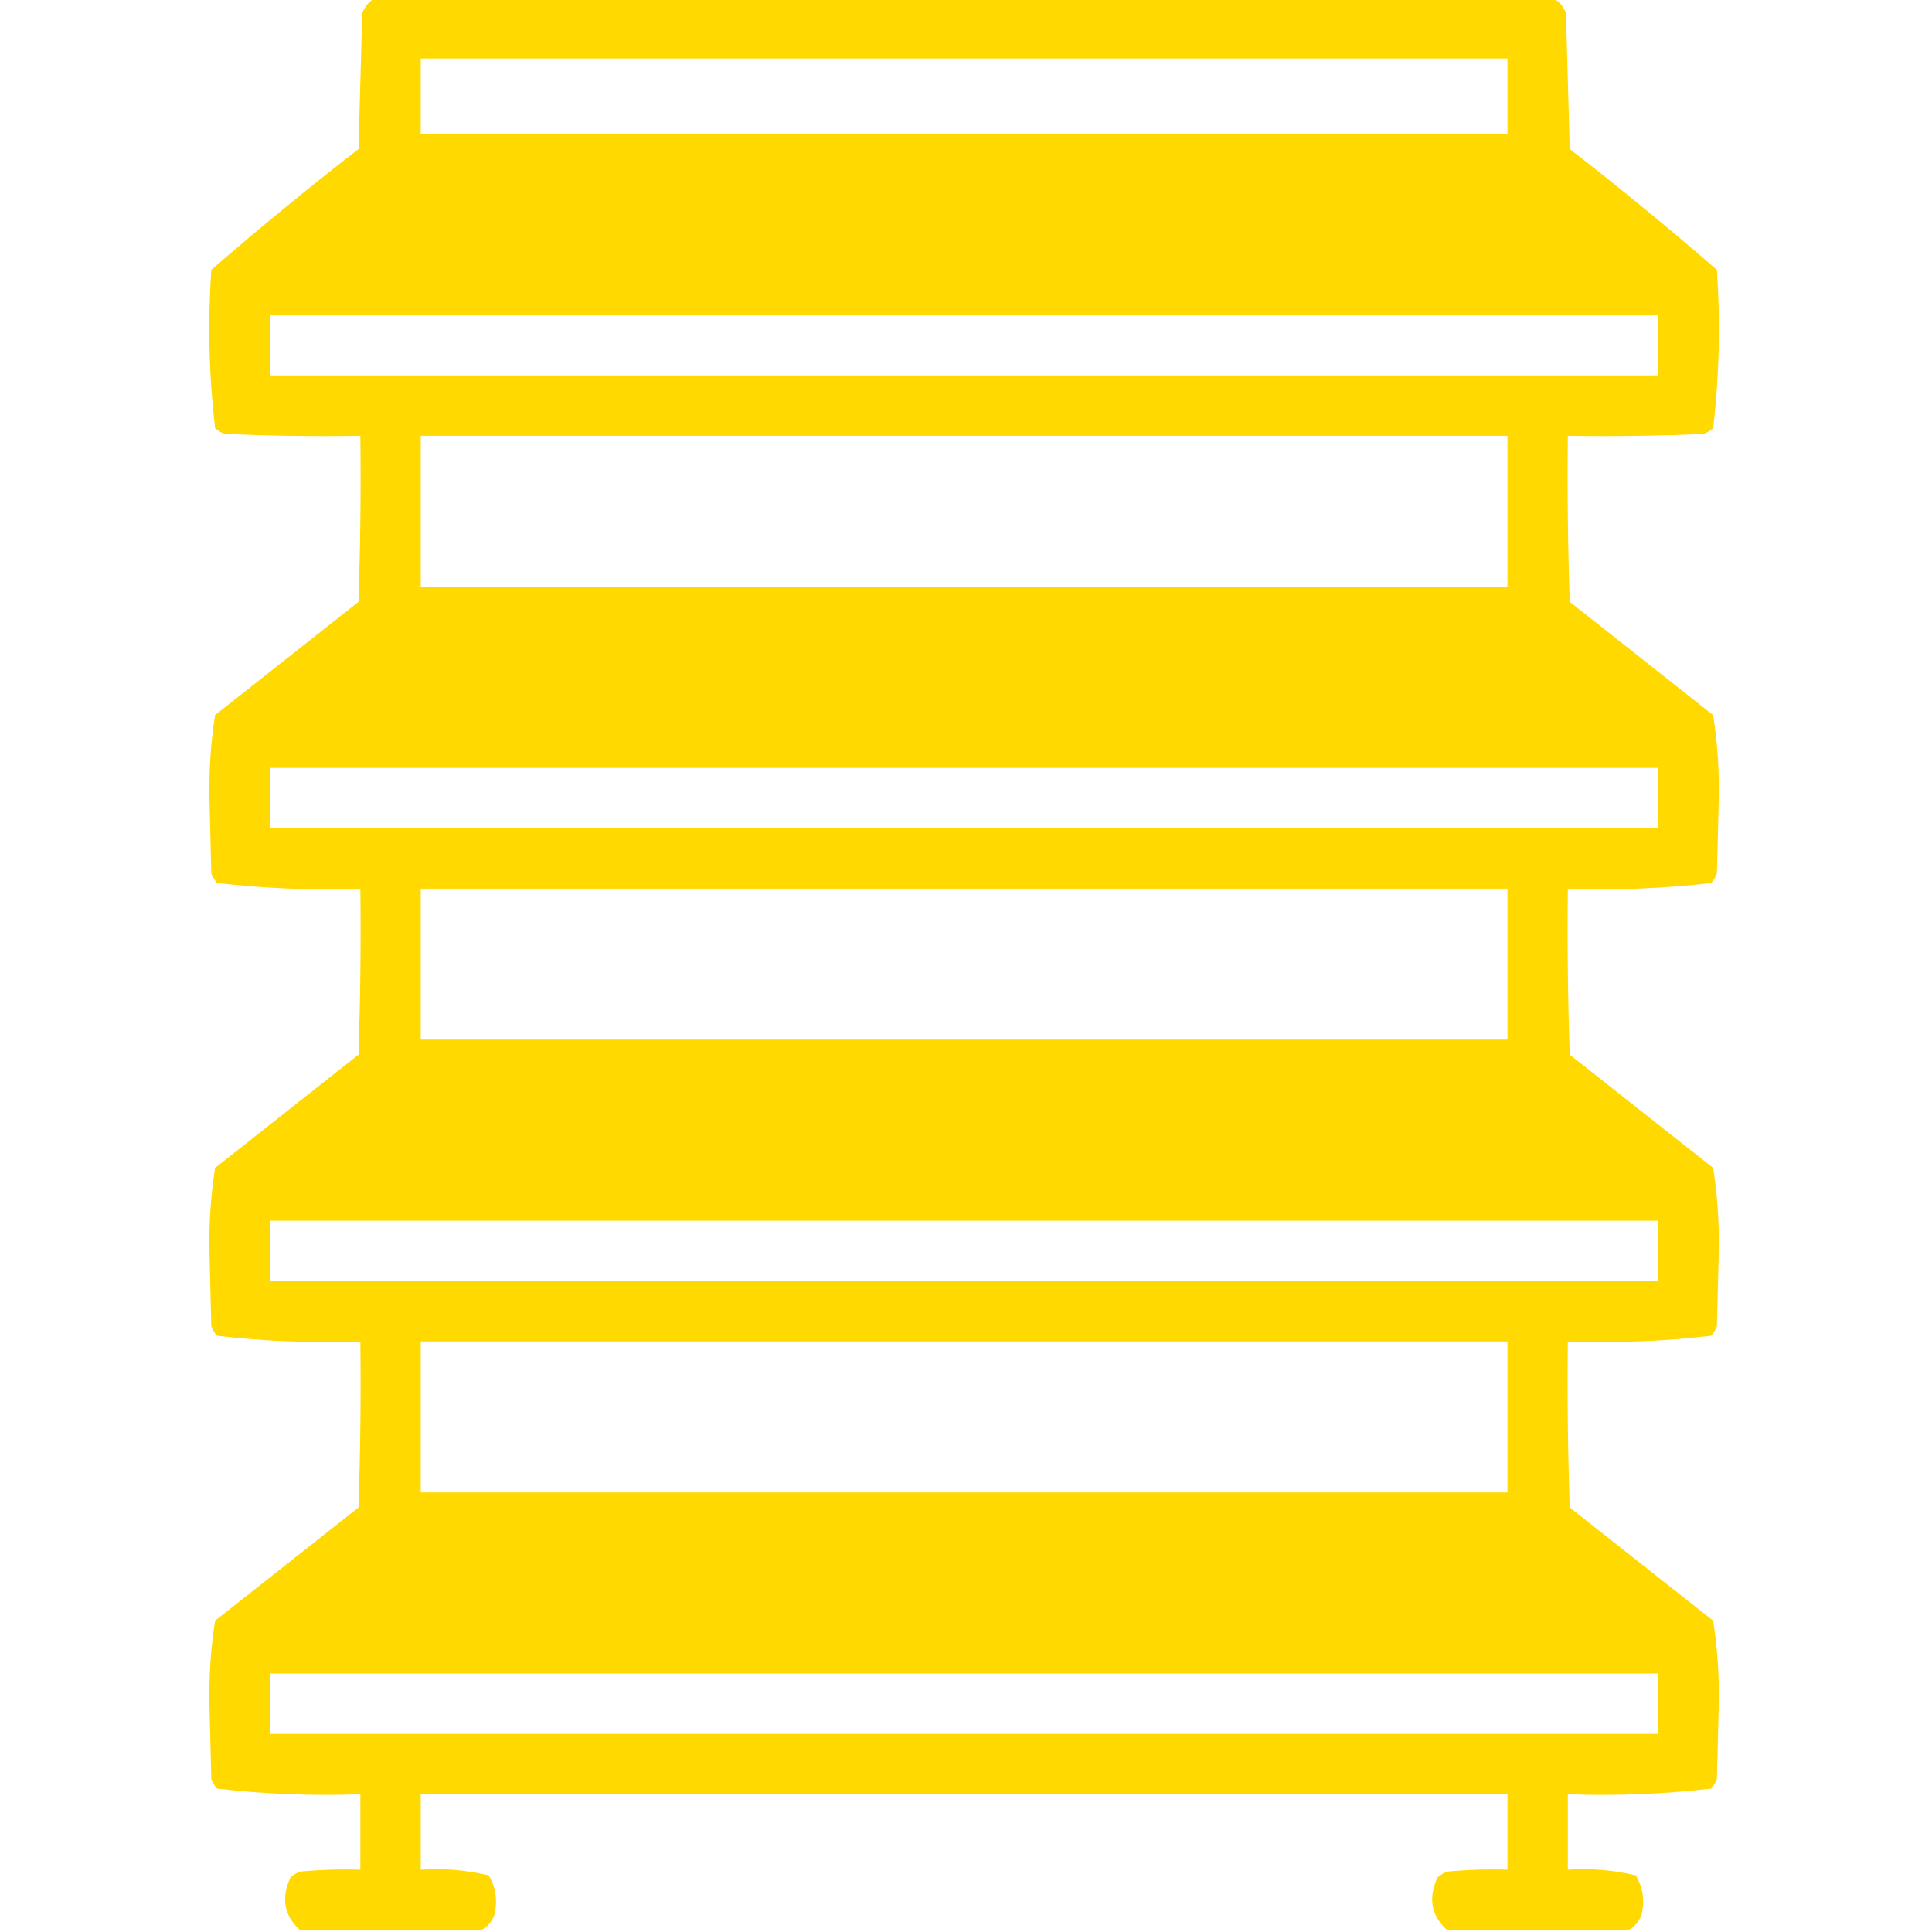 <svg width="60" height="60" viewBox="0 0 60 60" fill="none" xmlns="http://www.w3.org/2000/svg">
<g clip-path="url(#clip0_10326_337)">
<path opacity="0.997" fill-rule="evenodd" clip-rule="evenodd" d="M11.66 -0.059C23.848 -0.059 36.035 -0.059 48.223 -0.059C48.415 0.037 48.552 0.193 48.633 0.41C48.672 1.816 48.711 3.223 48.75 4.629C50.313 5.842 51.837 7.092 53.32 8.379C53.433 10.031 53.394 11.671 53.203 13.301C53.115 13.374 53.017 13.433 52.91 13.477C51.505 13.535 50.098 13.555 48.691 13.535C48.672 15.254 48.691 16.973 48.75 18.691C50.234 19.863 51.719 21.035 53.203 22.207C53.336 23.055 53.395 23.914 53.379 24.785C53.359 25.566 53.34 26.348 53.32 27.129C53.276 27.236 53.218 27.334 53.145 27.422C51.672 27.593 50.187 27.652 48.691 27.598C48.672 29.317 48.691 31.036 48.75 32.754C50.234 33.926 51.719 35.098 53.203 36.27C53.336 37.117 53.395 37.977 53.379 38.848C53.359 39.629 53.34 40.41 53.32 41.191C53.276 41.299 53.218 41.397 53.145 41.484C51.672 41.656 50.187 41.714 48.691 41.66C48.672 43.379 48.691 45.098 48.75 46.816C50.234 47.988 51.719 49.16 53.203 50.332C53.336 51.18 53.395 52.039 53.379 52.91C53.359 53.691 53.34 54.473 53.32 55.254C53.276 55.361 53.218 55.459 53.145 55.547C51.672 55.718 50.187 55.777 48.691 55.723C48.691 56.504 48.691 57.285 48.691 58.066C49.409 58.018 50.112 58.077 50.801 58.242C51.027 58.624 51.085 59.034 50.977 59.473C50.896 59.69 50.759 59.846 50.566 59.941C48.691 59.941 46.816 59.941 44.941 59.941C44.444 59.488 44.347 58.941 44.648 58.301C44.736 58.227 44.834 58.169 44.941 58.125C45.565 58.066 46.19 58.047 46.816 58.066C46.816 57.285 46.816 56.504 46.816 55.723C35.566 55.723 24.316 55.723 13.066 55.723C13.066 56.504 13.066 57.285 13.066 58.066C13.784 58.018 14.487 58.077 15.176 58.242C15.402 58.624 15.46 59.034 15.351 59.473C15.271 59.69 15.134 59.846 14.941 59.941C13.066 59.941 11.191 59.941 9.316 59.941C8.819 59.488 8.722 58.941 9.023 58.301C9.111 58.227 9.209 58.169 9.316 58.125C9.94 58.066 10.565 58.047 11.191 58.066C11.191 57.285 11.191 56.504 11.191 55.723C9.695 55.777 8.211 55.718 6.738 55.547C6.665 55.459 6.606 55.361 6.562 55.254C6.543 54.473 6.523 53.691 6.504 52.91C6.488 52.039 6.547 51.18 6.68 50.332C8.164 49.16 9.648 47.988 11.133 46.816C11.191 45.098 11.211 43.379 11.191 41.66C9.695 41.714 8.211 41.656 6.738 41.484C6.665 41.397 6.606 41.299 6.562 41.191C6.543 40.41 6.523 39.629 6.504 38.848C6.488 37.977 6.547 37.117 6.68 36.27C8.164 35.098 9.648 33.926 11.133 32.754C11.191 31.036 11.211 29.317 11.191 27.598C9.695 27.652 8.211 27.593 6.738 27.422C6.665 27.334 6.606 27.236 6.562 27.129C6.543 26.348 6.523 25.566 6.504 24.785C6.488 23.914 6.547 23.055 6.68 22.207C8.164 21.035 9.648 19.863 11.133 18.691C11.191 16.973 11.211 15.254 11.191 13.535C9.785 13.555 8.378 13.535 6.973 13.477C6.865 13.433 6.768 13.374 6.68 13.301C6.489 11.671 6.449 10.031 6.562 8.379C8.046 7.092 9.57 5.842 11.133 4.629C11.172 3.223 11.211 1.816 11.25 0.41C11.331 0.193 11.467 0.037 11.66 -0.059ZM13.066 1.816C24.316 1.816 35.566 1.816 46.816 1.816C46.816 2.598 46.816 3.379 46.816 4.16C35.566 4.16 24.316 4.16 13.066 4.16C13.066 3.379 13.066 2.598 13.066 1.816ZM8.379 9.785C22.754 9.785 37.129 9.785 51.504 9.785C51.504 10.41 51.504 11.035 51.504 11.66C37.129 11.66 22.754 11.66 8.379 11.66C8.379 11.035 8.379 10.41 8.379 9.785ZM13.066 13.535C24.316 13.535 35.566 13.535 46.816 13.535C46.816 15.098 46.816 16.66 46.816 18.223C35.566 18.223 24.316 18.223 13.066 18.223C13.066 16.66 13.066 15.098 13.066 13.535ZM8.379 23.848C22.754 23.848 37.129 23.848 51.504 23.848C51.504 24.473 51.504 25.098 51.504 25.723C37.129 25.723 22.754 25.723 8.379 25.723C8.379 25.098 8.379 24.473 8.379 23.848ZM13.066 27.598C24.316 27.598 35.566 27.598 46.816 27.598C46.816 29.16 46.816 30.723 46.816 32.285C35.566 32.285 24.316 32.285 13.066 32.285C13.066 30.723 13.066 29.16 13.066 27.598ZM8.379 37.91C22.754 37.91 37.129 37.91 51.504 37.91C51.504 38.535 51.504 39.16 51.504 39.785C37.129 39.785 22.754 39.785 8.379 39.785C8.379 39.16 8.379 38.535 8.379 37.91ZM13.066 41.66C24.316 41.66 35.566 41.66 46.816 41.66C46.816 43.223 46.816 44.785 46.816 46.348C35.566 46.348 24.316 46.348 13.066 46.348C13.066 44.785 13.066 43.223 13.066 41.66ZM8.379 51.973C22.754 51.973 37.129 51.973 51.504 51.973C51.504 52.598 51.504 53.223 51.504 53.848C37.129 53.848 22.754 53.848 8.379 53.848C8.379 53.223 8.379 52.598 8.379 51.973Z" fill="#FFD900"/>
</g>
<defs>
<clipPath id="clip0_10326_337">
<rect width="60" height="60" fill="white"/>
</clipPath>
</defs>
</svg>

